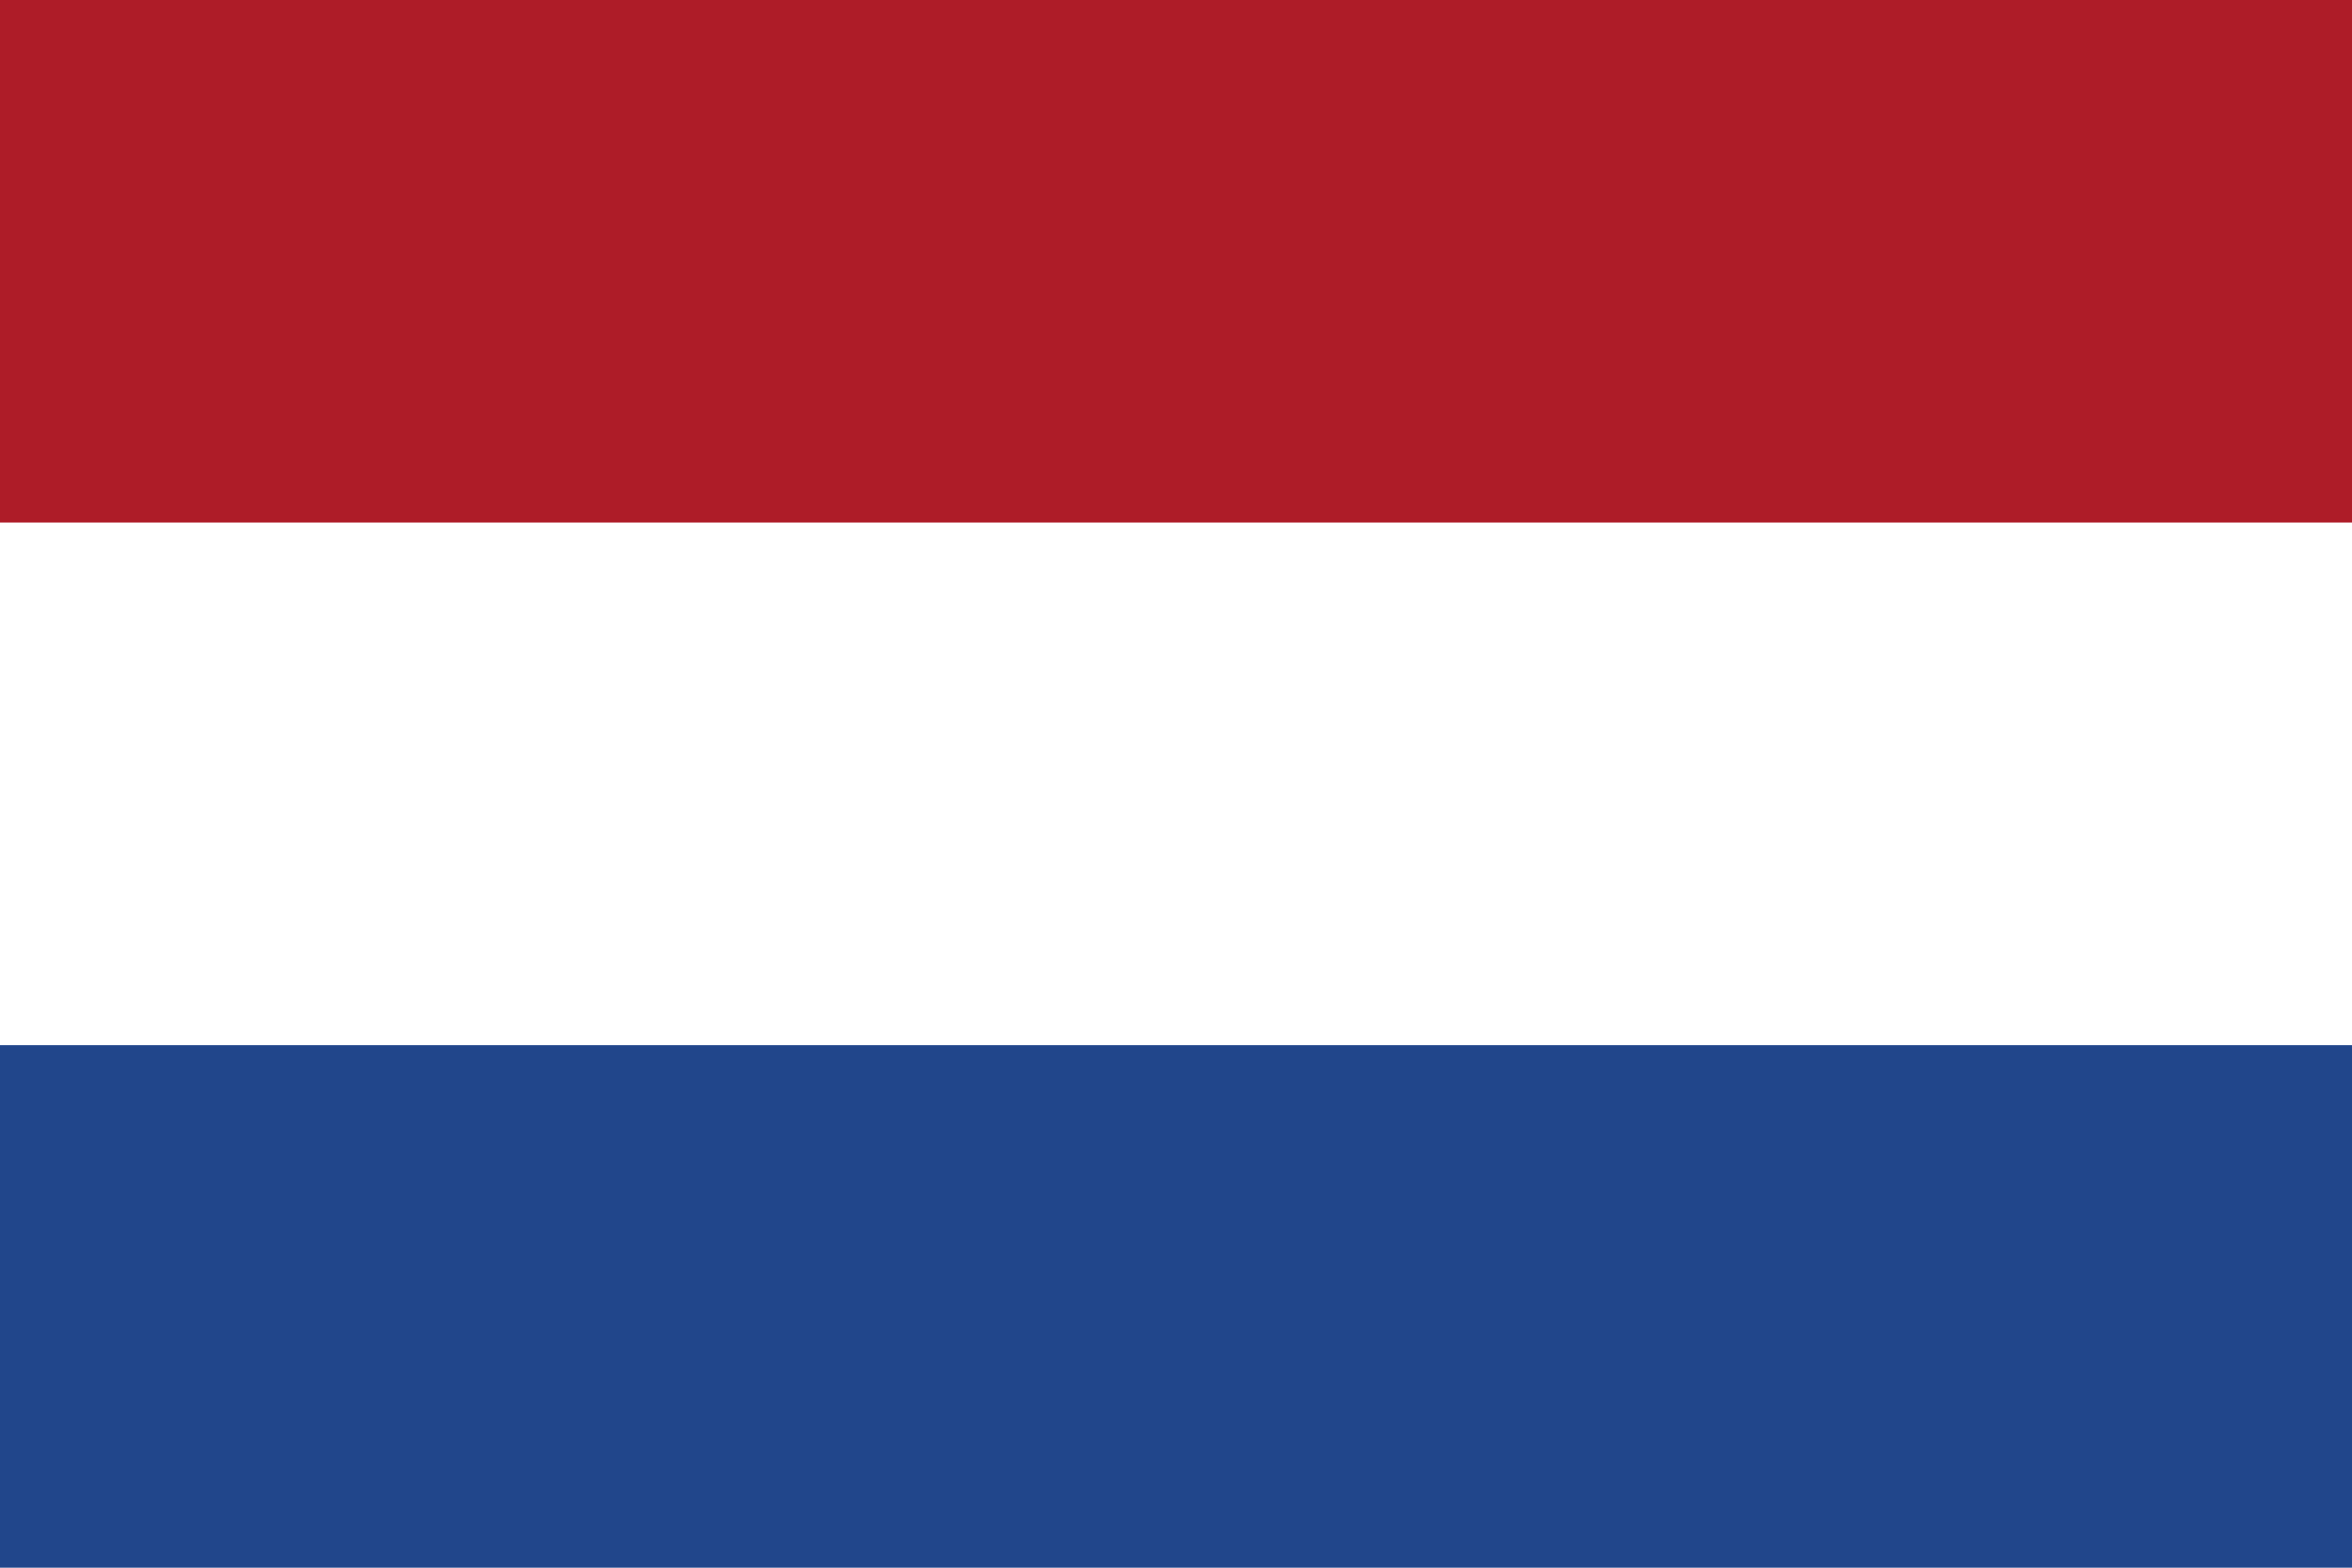 <svg xmlns="http://www.w3.org/2000/svg" width="60" height="40" viewBox="0 0 60 40"><g transform="translate(1841 1077)"><rect width="60" height="40" transform="translate(-1841 -1077)" fill="#21468b"/><rect width="60" height="26.667" transform="translate(-1841 -1077)" fill="#fff"/><rect width="60" height="13.333" transform="translate(-1841 -1077)" fill="#ae1c28"/></g></svg>